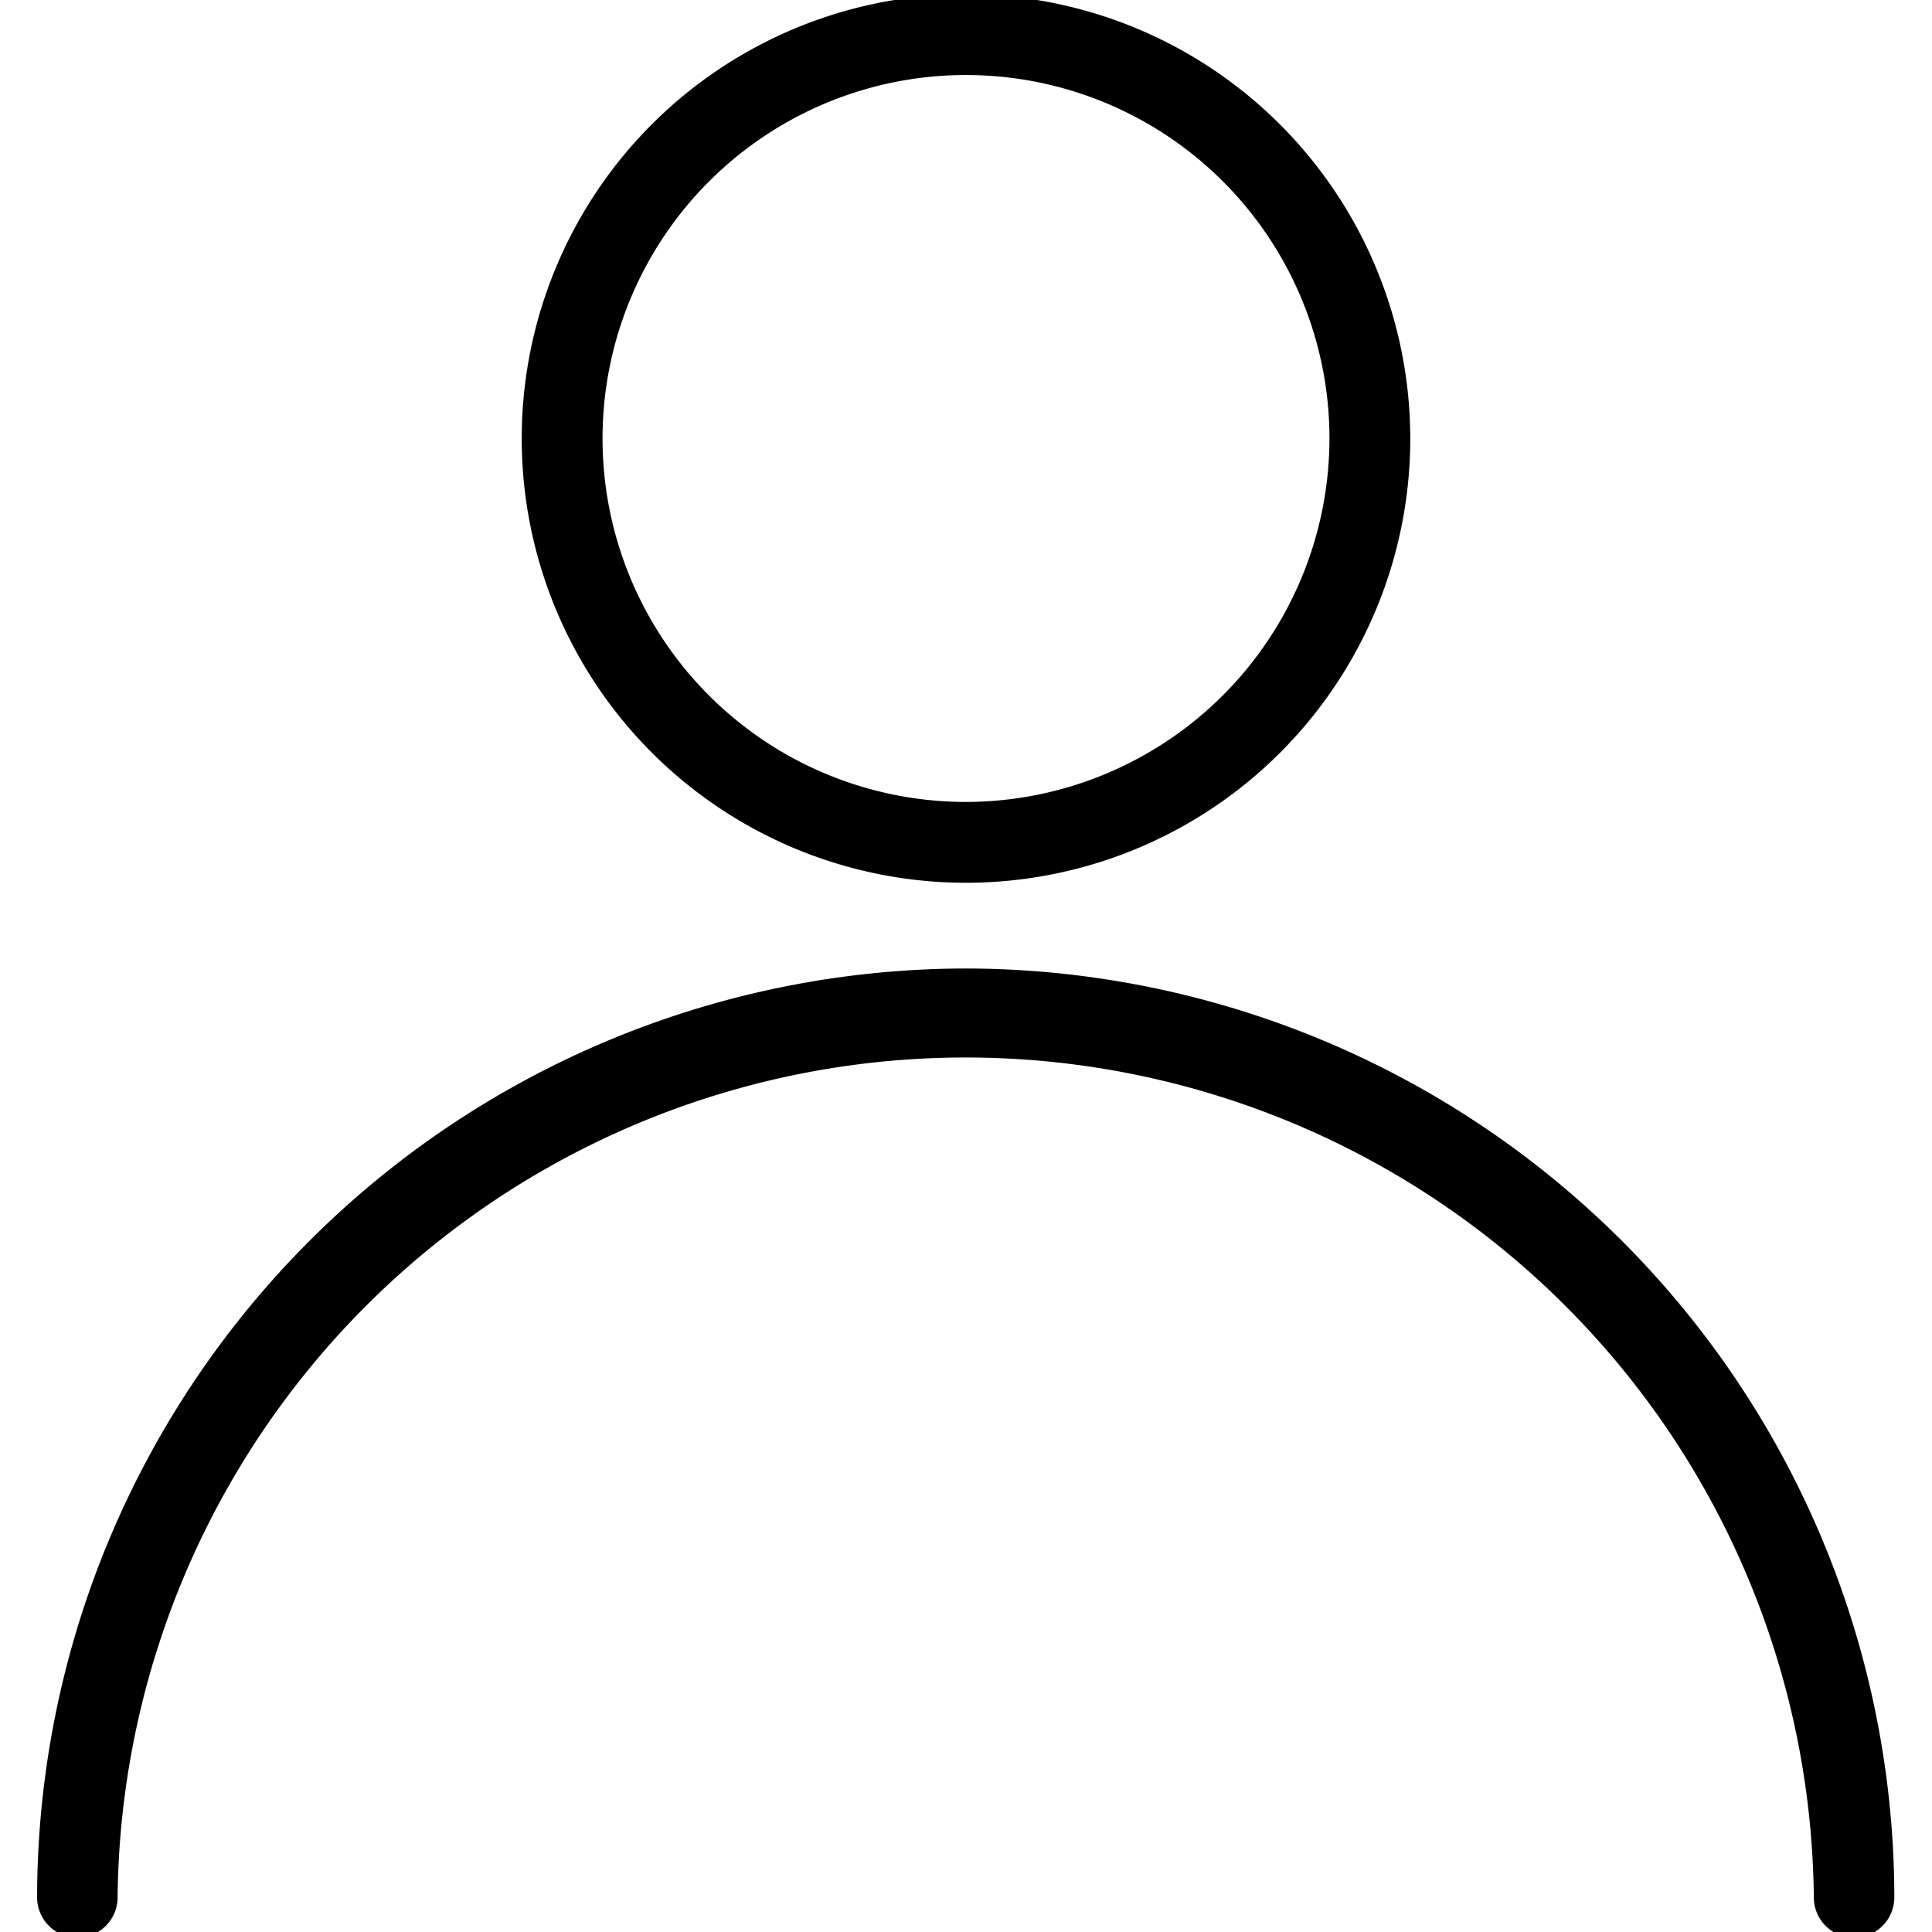<svg xmlns="http://www.w3.org/2000/svg" xmlns:xlink="http://www.w3.org/1999/xlink" width="24" height="24" viewBox="0 0 24 24"><defs><style>.a{fill:#fff;stroke:#707070;}.b{clip-path:url(#a);}</style><clipPath id="a"><rect class="a" width="24" height="24" transform="translate(625.05 419.048)"/></clipPath></defs><g class="b" transform="translate(-625.05 -419.048)"><g transform="translate(625.511 418.976)"><g transform="translate(0 12.103)"><path d="M12.069,12.031A11.552,11.552,0,0,0,.53,23.57a.5.5,0,0,0,1,0,10.536,10.536,0,0,1,21.071,0,.5.5,0,0,0,1,0A11.552,11.552,0,0,0,12.069,12.031Z" transform="translate(-0.53 -12.031)"/></g><g transform="translate(6.02)"><path d="M12.033,0a5.519,5.519,0,1,0,5.519,5.519A5.525,5.525,0,0,0,12.033,0Zm0,10.034a4.515,4.515,0,1,1,4.515-4.515A4.521,4.521,0,0,1,12.033,10.034Z" transform="translate(-6.514)"/></g></g></g></svg>